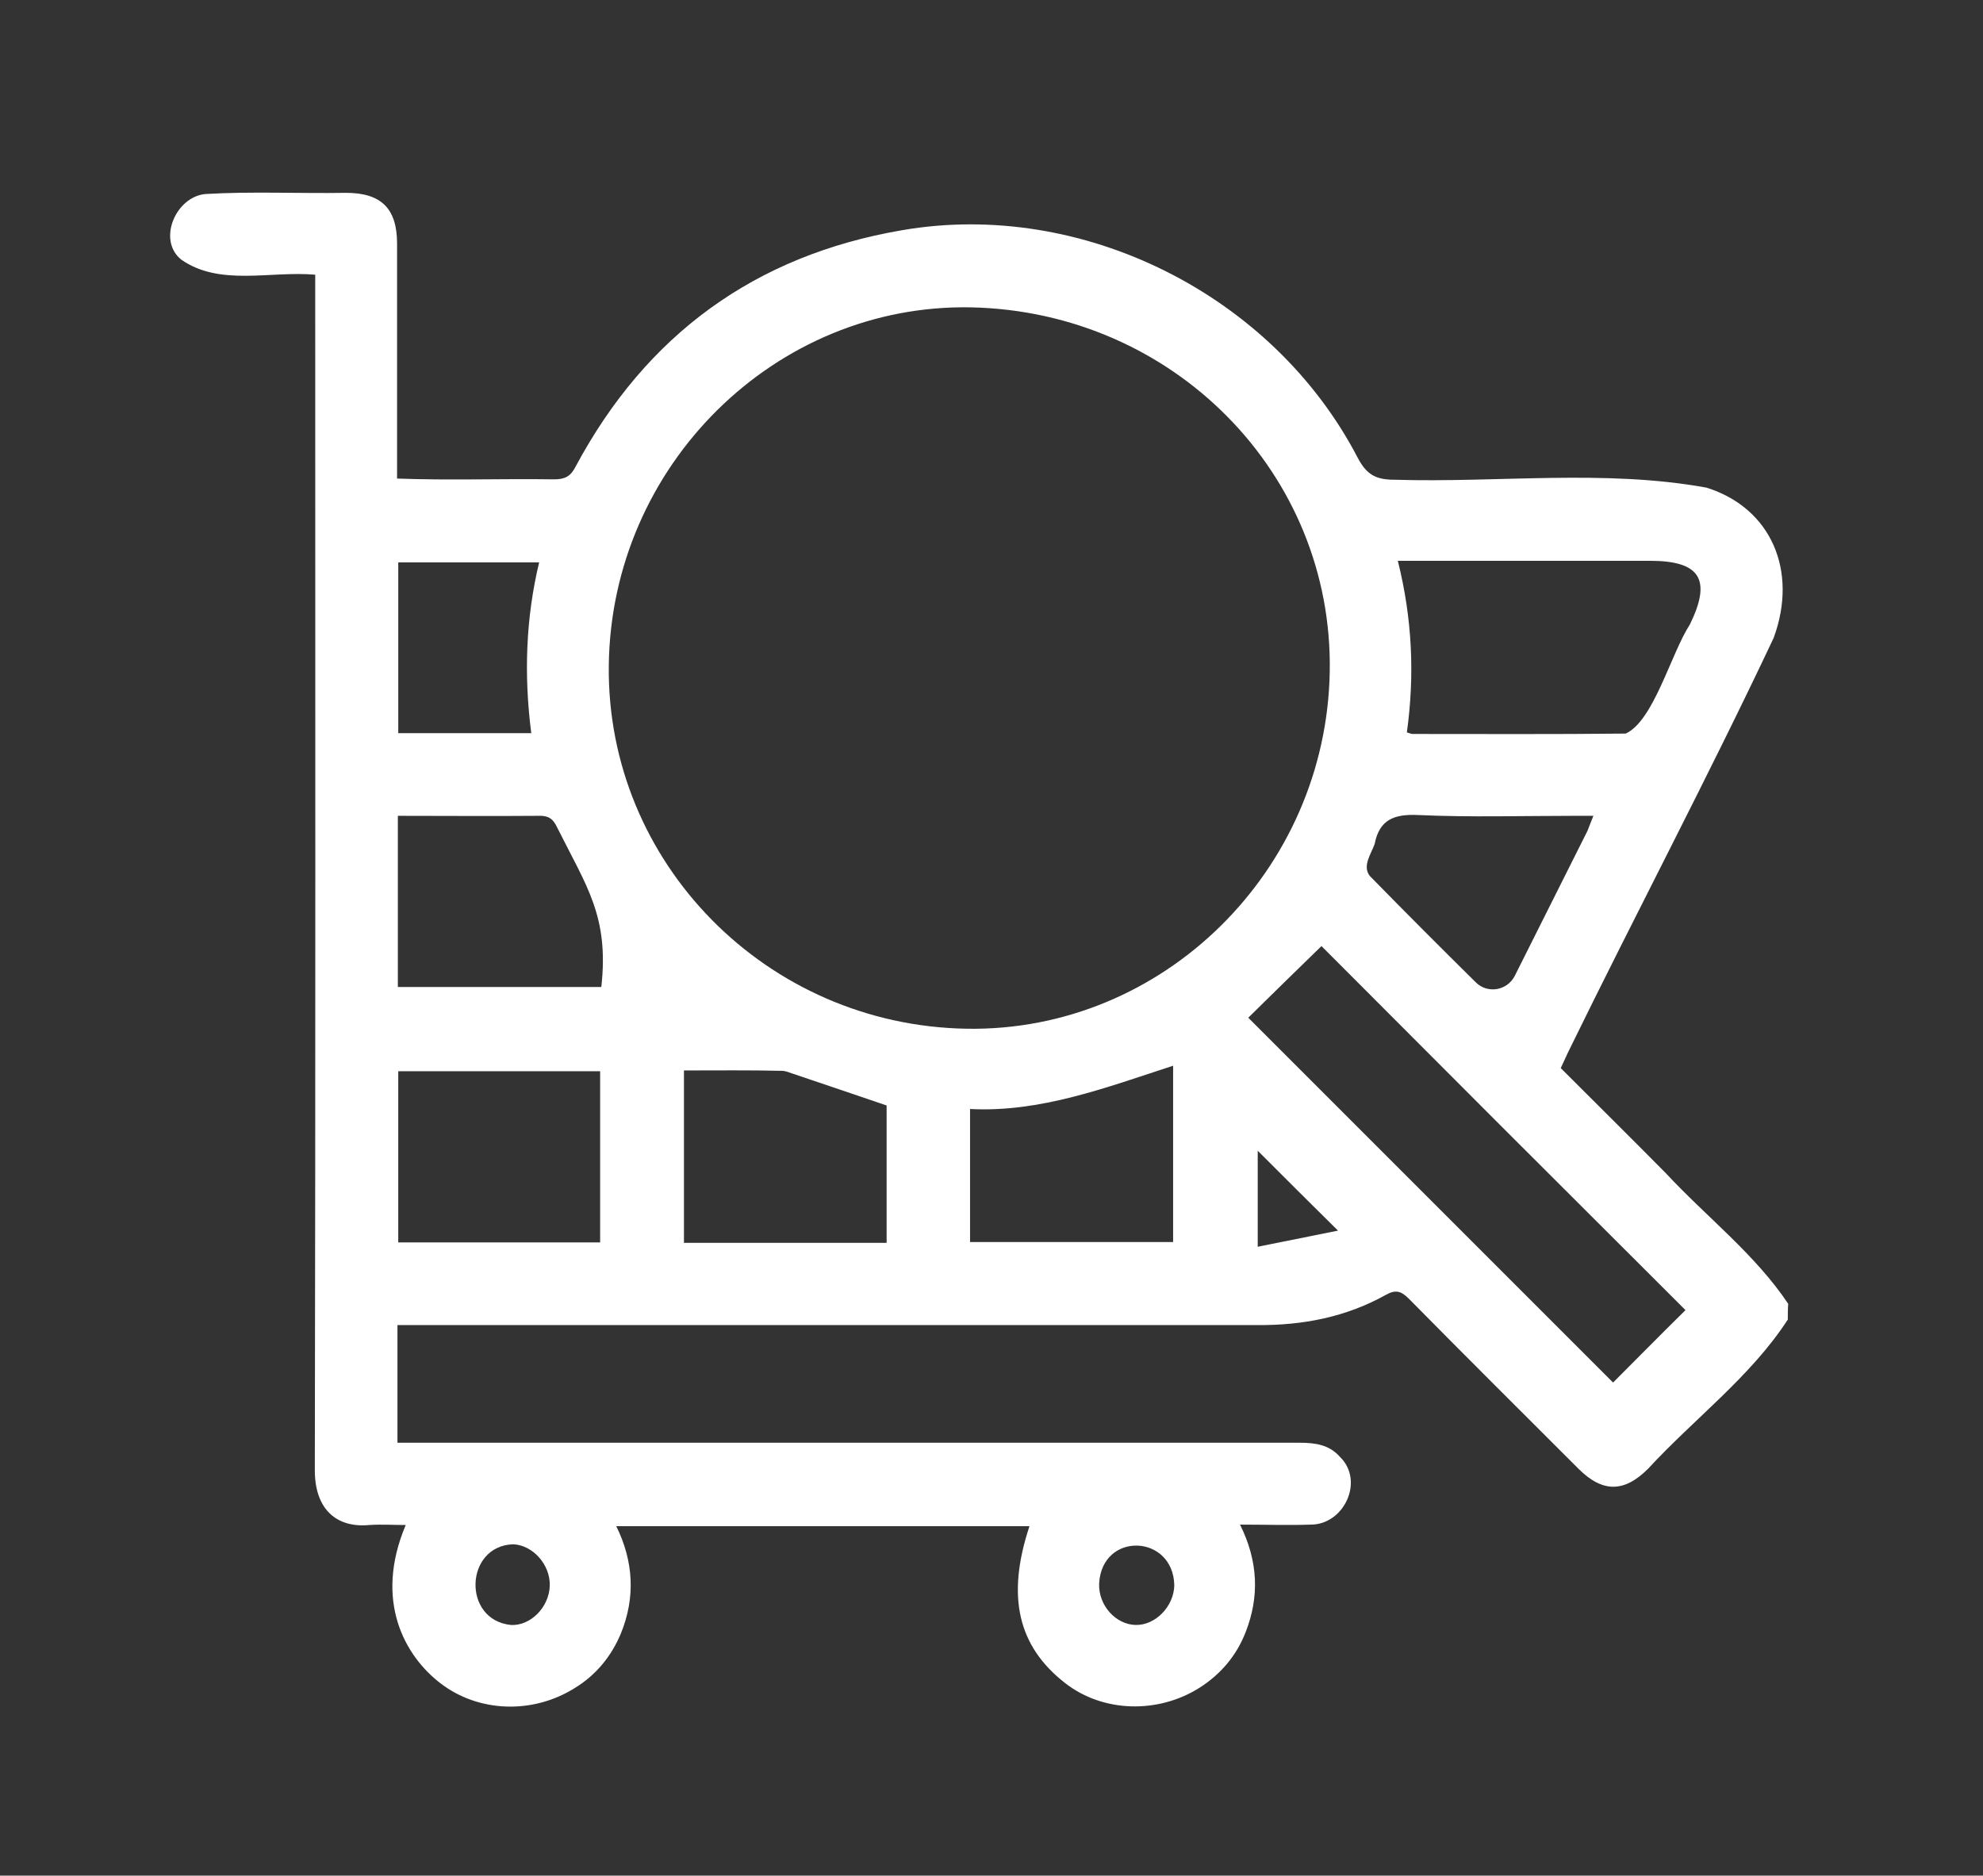 <?xml version="1.0" encoding="utf-8"?>
<!-- Generator: Adobe Illustrator 24.1.2, SVG Export Plug-In . SVG Version: 6.00 Build 0)  -->
<svg version="1.1" id="Capa_1" xmlns="http://www.w3.org/2000/svg" xmlns:xlink="http://www.w3.org/1999/xlink" x="0px" y="0px"
	 viewBox="0 0 50.39 47.66" style="enable-background:new 0 0 50.39 47.66;" xml:space="preserve">
<rect x="0" y="0" width="50.39" height="47.66" fill="#333333" stroke="none"/>
<style type="text/css">
	.st0{fill:#FFFFFF;}
</style>
<g>
	<path class="st0" d="M45.43,33.53c-0.94,1.45-2.38,2.52-3.55,3.79c-0.61,0.61-1.16,0.61-1.77,0c-1.44-1.44-2.88-2.87-4.31-4.32
		c-0.19-0.19-0.33-0.24-0.58-0.1c-1.02,0.57-2.12,0.78-3.28,0.77c-7.28,0-14.56,0-21.84,0c0,1,0,1.96,0,2.99c7.64,0,15.29,0,22.93,0
		c0.39,0,0.75,0.05,1.02,0.36c0.63,0.61,0.1,1.73-0.75,1.72c-0.57,0.02-1.15,0-1.79,0c0.46,0.92,0.5,1.83,0.14,2.74
		c-0.23,0.59-0.63,1.06-1.16,1.4c-1.07,0.68-2.47,0.63-3.42-0.11c-1.21-0.94-1.5-2.21-0.91-3.99c-3.49,0-6.97,0-10.5,0
		c0.44,0.89,0.49,1.81,0.12,2.72c-0.24,0.58-0.63,1.06-1.17,1.39c-1.08,0.68-2.46,0.62-3.42-0.12c-0.91-0.7-1.69-2.1-0.88-4.02
		c-0.32,0-0.62-0.02-0.92,0C8.57,38.83,8,38.37,8,37.36C8.02,27.23,8.01,17.11,8.01,6.98C6.86,6.88,5.59,7.28,4.61,6.6
		C3.99,6.11,4.46,5,5.22,4.93C6.4,4.86,7.6,4.92,8.79,4.9c0.9,0,1.3,0.4,1.3,1.29c0,1.99,0,3.97,0,5.97c1.34,0.05,2.65,0,3.99,0.02
		c0.27,0,0.42-0.07,0.55-0.33c1.79-3.34,4.55-5.36,8.29-6c4.57-0.79,9.42,1.63,11.58,5.78c0.23,0.44,0.47,0.56,0.94,0.56
		c2.63,0.08,5.33-0.27,7.92,0.2c1.64,0.51,2.34,2.11,1.71,3.82c-1.67,3.54-3.5,7-5.22,10.52c-0.06,0.13-0.12,0.26-0.19,0.41
		c0.9,0.9,1.79,1.78,2.67,2.67c1.03,1.11,2.27,2.06,3.11,3.32C45.43,33.26,45.43,33.4,45.43,33.53z M24.57,26.14
		c4.98,0.08,9.13-4.01,9.22-9.07c0.09-5.03-3.97-9.15-9.11-9.26c-4.98-0.1-9.15,4.02-9.21,9.1C15.41,21.92,19.48,26.06,24.57,26.14z
		 M33.58,24.04c-0.64,0.62-1.27,1.24-1.86,1.82c3.07,3.07,6.2,6.2,9.27,9.27c0.6-0.6,1.22-1.23,1.84-1.84
		C39.74,30.21,36.62,27.09,33.58,24.04z M35.75,18.61c0.09,0.03,0.12,0.04,0.14,0.04c1.81,0,3.61,0.01,5.42-0.01
		c0.71-0.32,1.15-2.03,1.63-2.77c0.56-1.14,0.27-1.62-1.01-1.62c-1.99,0-3.98,0-5.98,0c-0.13,0-0.26,0-0.43,0
		C35.89,15.73,35.95,17.16,35.75,18.61z M10.12,27.22c0,1.47,0,2.91,0,4.35c1.73,0,3.42,0,5.13,0c0-1.46,0-2.89,0-4.35
		C13.54,27.22,11.83,27.22,10.12,27.22z M17.38,27.2c0,1.48,0,2.92,0,4.38c1.73,0,3.43,0,5.15,0c0-1.2,0-2.38,0-3.49
		c-0.83-0.28-1.61-0.55-2.39-0.81c-0.09-0.03-0.18-0.07-0.27-0.07C19.05,27.19,18.24,27.2,17.38,27.2z M10.11,25.08
		c1.74,0,3.45,0,5.17,0c0.2-1.79-0.37-2.55-1.12-4.05c-0.11-0.24-0.24-0.31-0.48-0.3c-1.2,0.01-2.37,0-3.57,0
		C10.11,22.21,10.11,23.64,10.11,25.08z M24.65,31.56c1.75,0,3.46,0,5.16,0c0-1.47,0-2.91,0-4.48c-1.72,0.56-3.37,1.19-5.16,1.1
		C24.65,29.35,24.65,30.45,24.65,31.56z M40.49,20.73c-0.2,0-0.34,0-0.48,0c-1.32,0-2.65,0.04-3.97-0.02
		c-0.62-0.03-0.99,0.12-1.11,0.74c-0.09,0.25-0.32,0.56-0.12,0.81c0.89,0.91,1.79,1.81,2.69,2.7c0.3,0.3,0.8,0.21,0.99-0.16
		c0.62-1.23,1.23-2.46,1.85-3.69C40.38,21.01,40.42,20.9,40.49,20.73z M13.5,18.63c-0.19-1.48-0.14-2.92,0.2-4.34
		c-1.23,0-2.41,0-3.58,0c0,1.46,0,2.9,0,4.34C11.26,18.63,12.36,18.63,13.5,18.63z M13.97,40.3c0.02-0.54-0.43-1.04-0.93-1.06
		c-1.23,0.04-1.3,1.92-0.06,2.05C13.47,41.32,13.95,40.85,13.97,40.3z M27.93,40.24c-0.02,0.55,0.42,1.04,0.93,1.05
		c0.5,0.01,0.97-0.47,0.98-1.01C29.81,38.98,28,38.91,27.93,40.24z M31.96,29.24c0,0.78,0,1.56,0,2.44c0.7-0.14,1.35-0.27,2.04-0.41
		C33.27,30.55,32.62,29.9,31.96,29.24z"/>
</g>
</svg>
